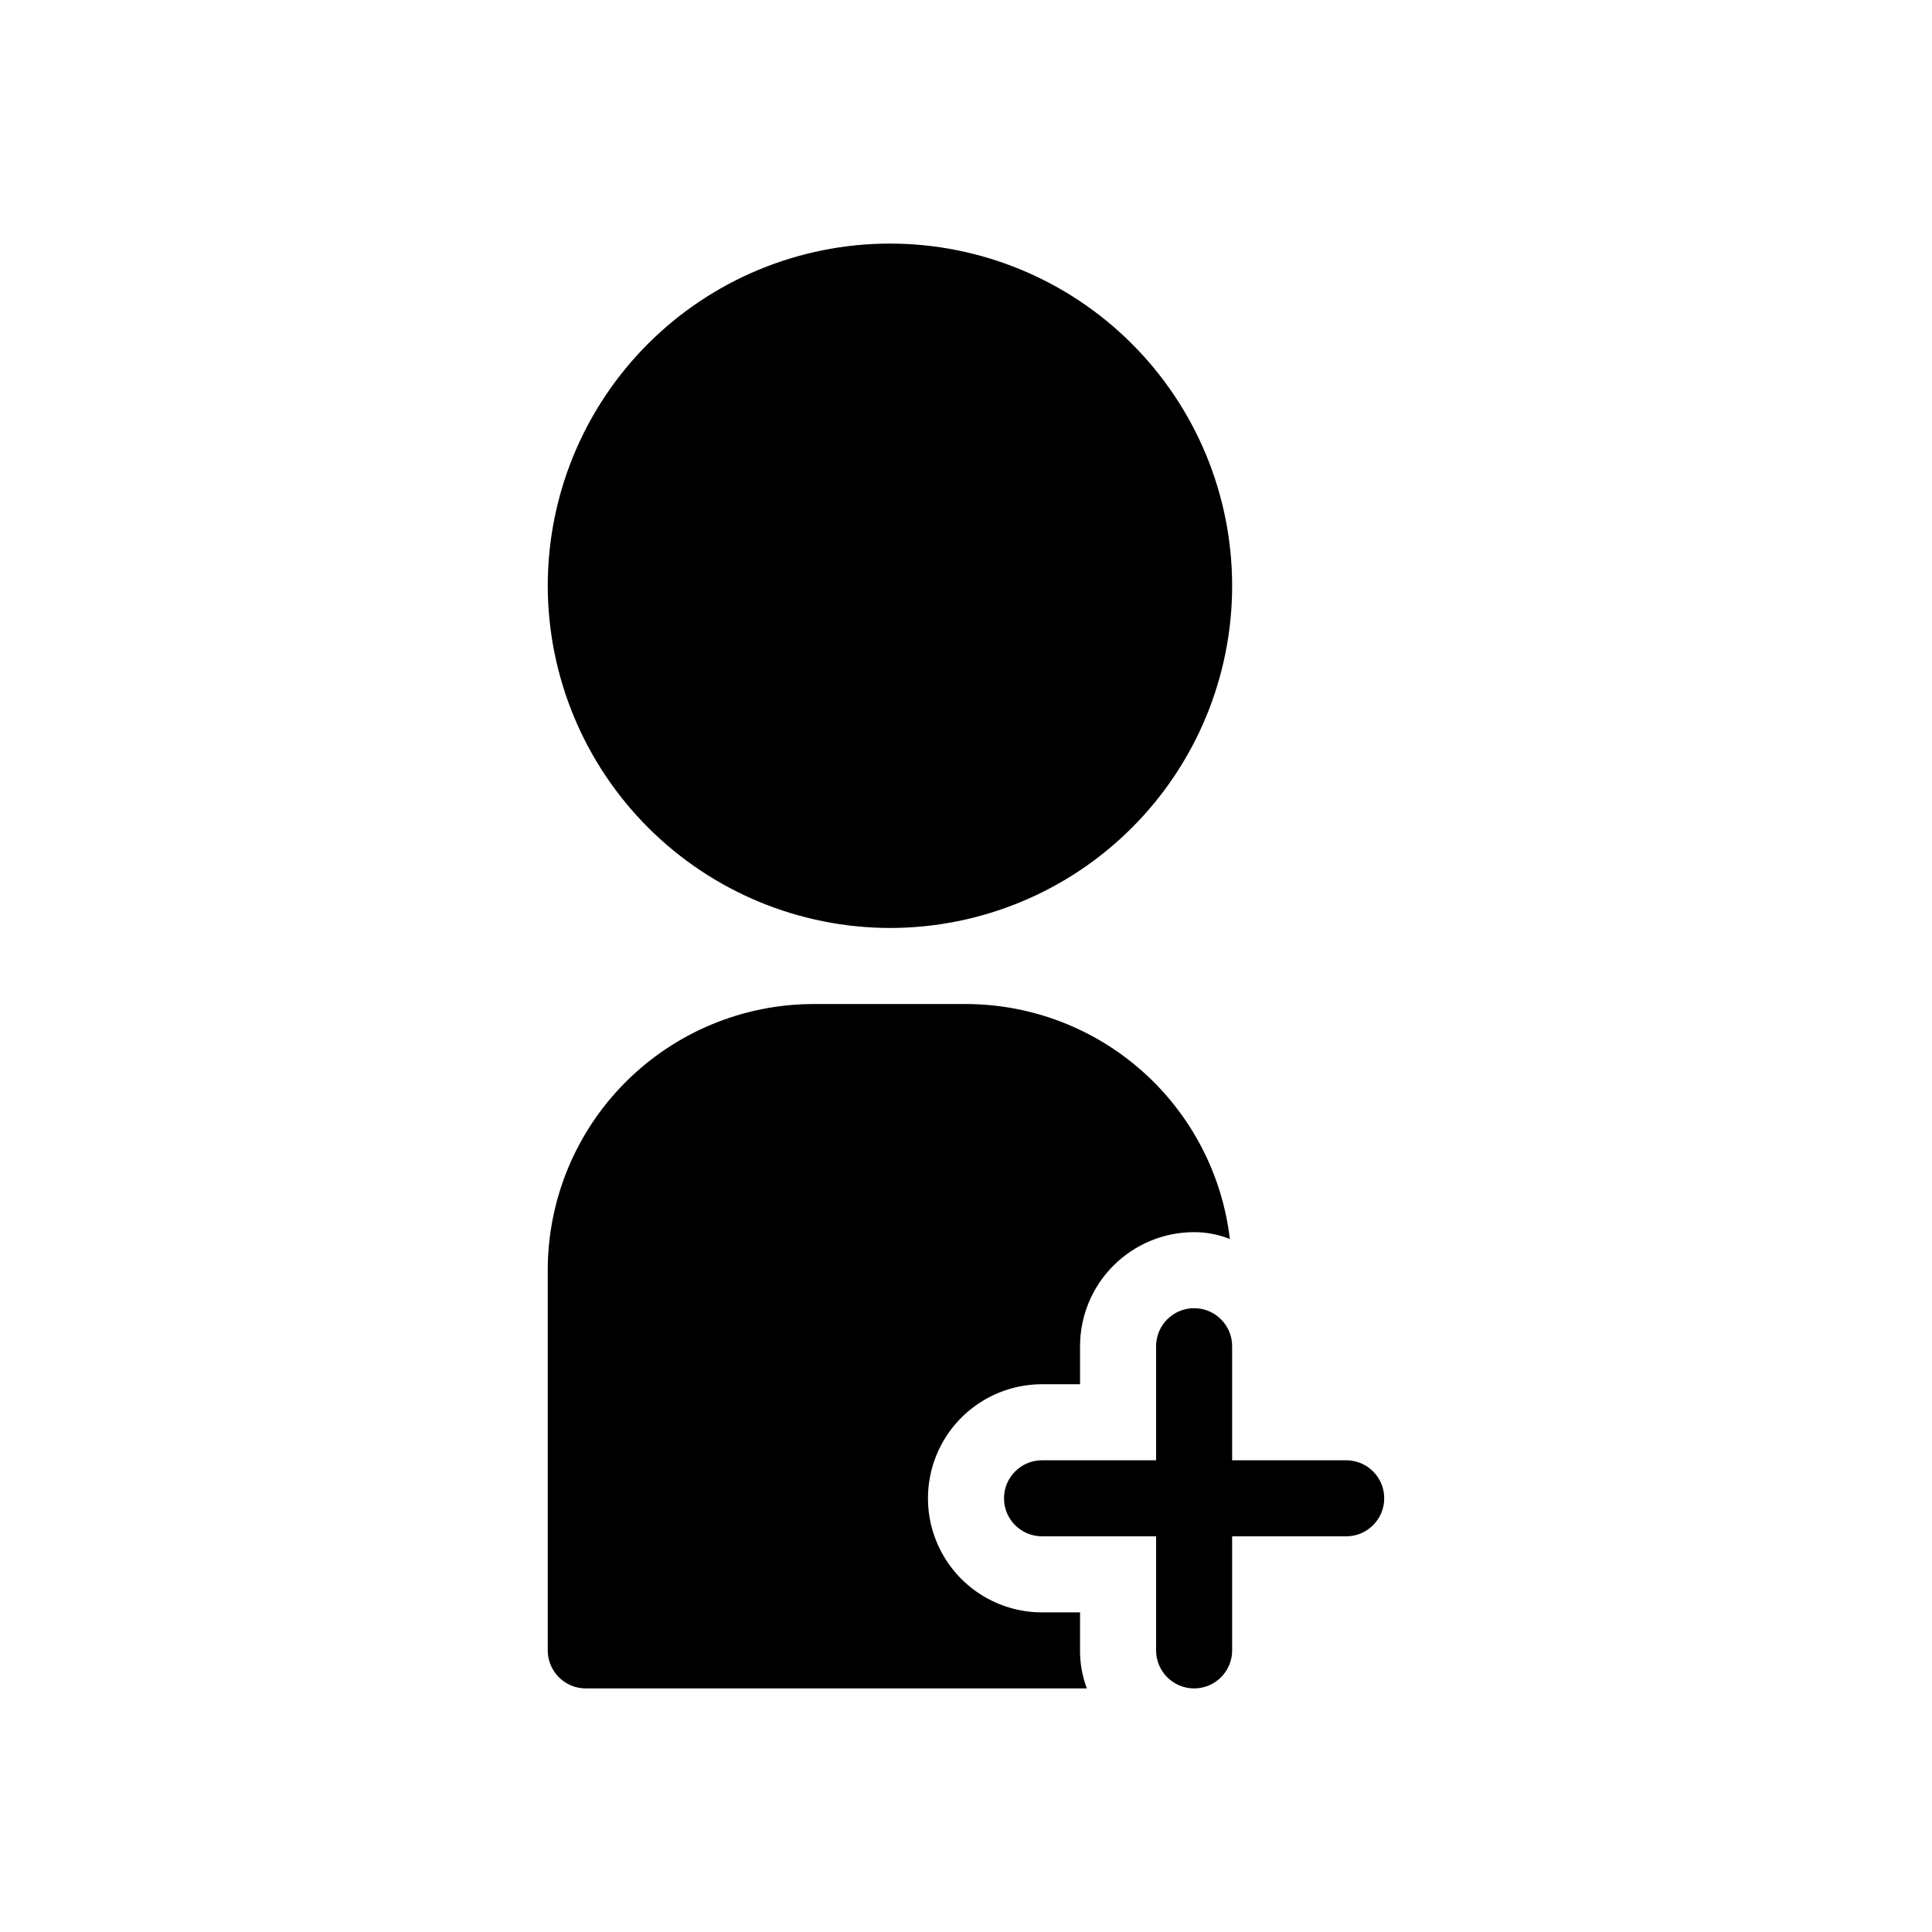 <?xml version="1.0" encoding="UTF-8"?>
<!-- Uploaded to: ICON Repo, www.svgrepo.com, Generator: ICON Repo Mixer Tools -->
<svg fill="#000000" width="800px" height="800px" version="1.1" viewBox="144 144 512 512" xmlns="http://www.w3.org/2000/svg">
 <path d="m289.16 299.24c0-24.055 9.555-47.121 26.562-64.125 17.008-17.008 40.07-26.562 64.125-26.562 24.051 0 47.117 9.555 64.121 26.562 17.008 17.004 26.562 40.07 26.562 64.125 0 24.051-9.555 47.117-26.562 64.121-17.004 17.008-40.07 26.562-64.121 26.562-24.043-0.035-47.086-9.602-64.086-26.602-16.996-17-26.562-40.043-26.602-64.082zm211.6 231.75h-30.23v-30.227c0-5.566-4.512-10.078-10.074-10.078-5.566 0-10.078 4.512-10.078 10.078v30.227h-30.227c-5.566 0-10.078 4.512-10.078 10.078 0 5.562 4.512 10.074 10.078 10.074h30.227v30.23c0 5.562 4.512 10.074 10.078 10.074 5.562 0 10.074-4.512 10.074-10.074v-30.23h30.23c5.562 0 10.074-4.512 10.074-10.074 0-5.566-4.512-10.078-10.074-10.078zm-70.535 40.305h-10.078 0.004c-10.801 0-20.781-5.762-26.18-15.113-5.398-9.352-5.398-20.875 0-30.23 5.398-9.352 15.379-15.113 26.18-15.113h10.074v-10.078 0.004c0-8.02 3.184-15.707 8.855-21.375 5.668-5.672 13.355-8.855 21.375-8.855 3.242-0.004 6.457 0.613 9.469 1.812-2.019-17.133-10.254-32.938-23.141-44.41-12.887-11.477-29.531-17.828-46.785-17.859h-40.305c-18.707 0-36.648 7.434-49.875 20.66-13.23 13.227-20.66 31.168-20.66 49.875v100.76c0 2.672 1.062 5.234 2.953 7.125 1.887 1.887 4.449 2.949 7.125 2.949h132.8-0.004c-1.219-3.219-1.832-6.633-1.812-10.074z"/>
</svg>